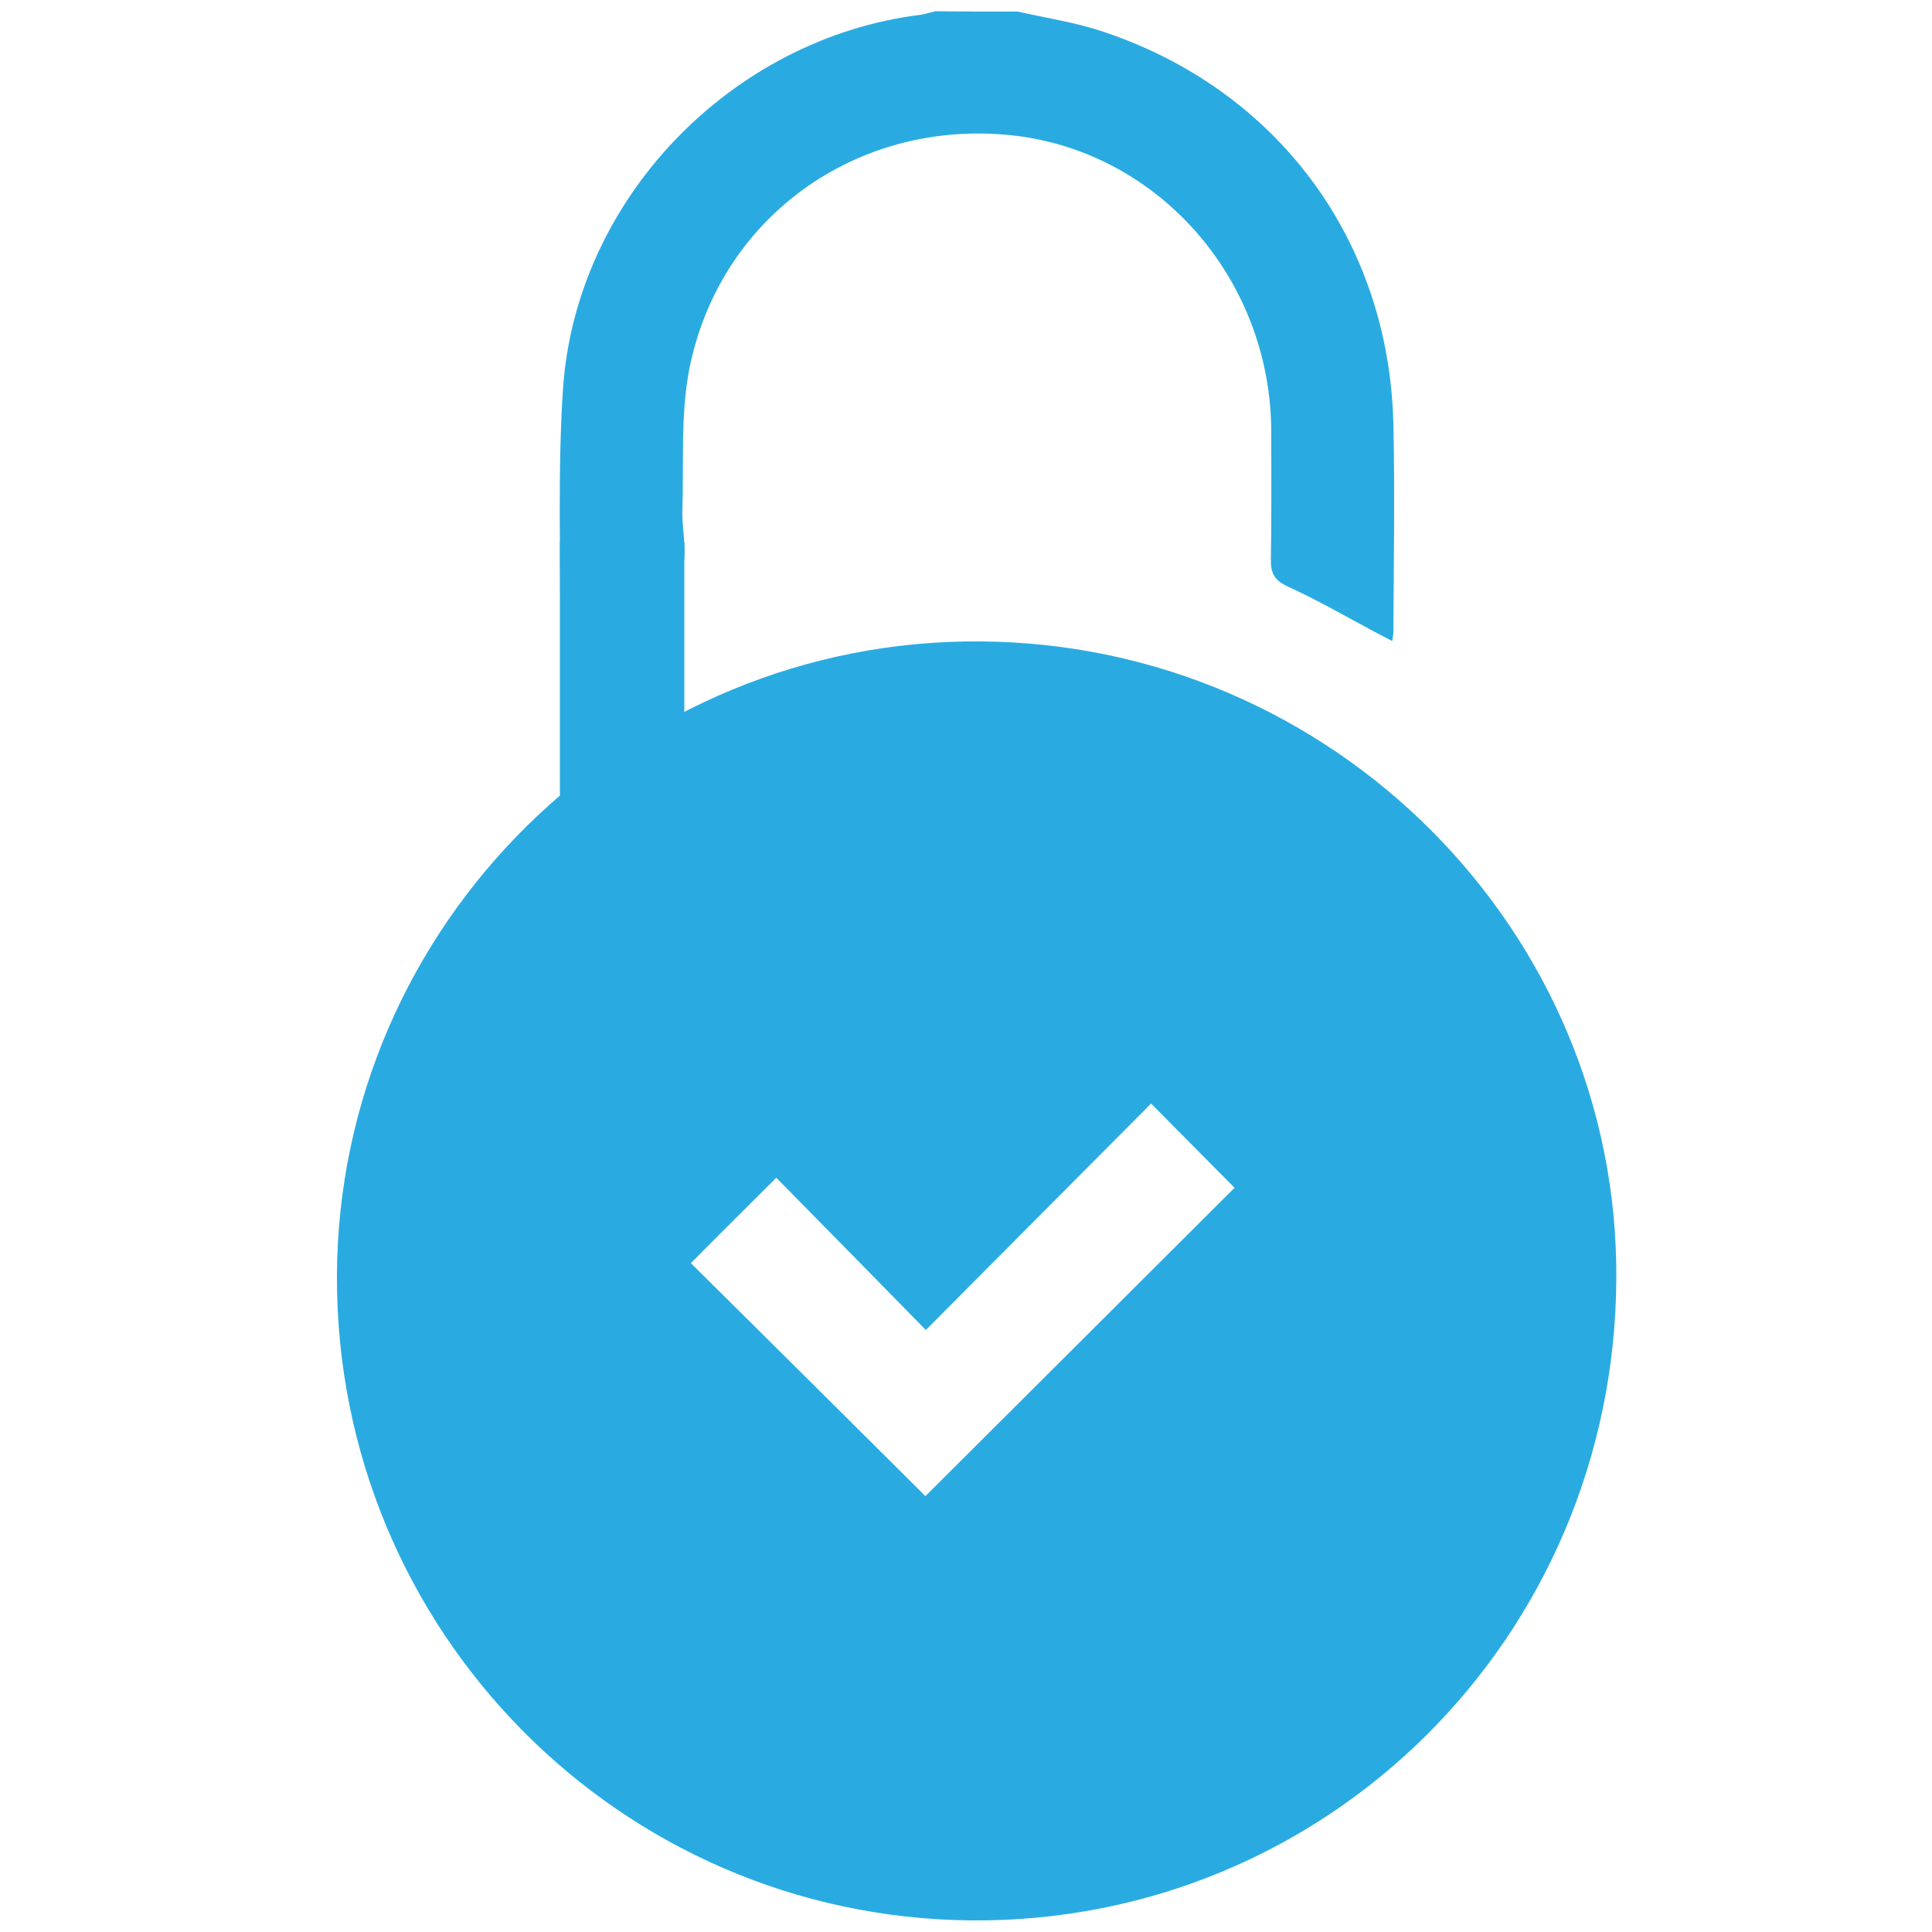 <?xml version="1.0" encoding="utf-8"?>
<!-- Generator: Adobe Illustrator 19.0.0, SVG Export Plug-In . SVG Version: 6.00 Build 0)  -->
<svg version="1.1" id="Livello_1" xmlns="http://www.w3.org/2000/svg" xmlns:xlink="http://www.w3.org/1999/xlink" x="0px" y="0px"
	 viewBox="0 0 500 500" style="enable-background:new 0 0 500 500;" xml:space="preserve">
<style type="text/css">
	.st0{fill:#29ABE2;}
</style>
<g id="XMLID_1_">
	<path id="XMLID_31_" class="st0" d="M263.4,3c7.5,1.7,15.1,2.8,22.4,5.3c44.9,15.1,73.6,53.9,74.8,101.2c0.4,18,0.1,36,0,54
		c0,0.6-0.1,1.2-0.3,2.4c-1.7-0.9-3-1.6-4.4-2.3c-7.5-4-14.9-8.3-22.6-11.8c-3.5-1.6-4.5-3.5-4.4-7.2c0.2-11.1,0.1-22.2,0.1-33.3
		C328.7,72,299.6,39,261.7,35c-40.1-4.2-75.8,21.4-83.4,61c-2.2,11.7-1.3,24-1.7,36c-0.2,5.6,1.8,12.4-0.7,16.5
		c-2.4,4.1-9.3,5.4-14.2,8c-5.3,2.9-10.6,6-16,9.1c-0.3-0.5-0.7-0.9-0.7-1.3c0.1-21.2-0.7-42.5,0.7-63.6
		c3.3-49.3,43.7-90.9,92.7-96.9c1.2-0.2,2.4-0.6,3.7-0.9C249.2,3,256.3,3,263.4,3z"/>
	<path id="XMLID_28_" class="st0" d="M418.3,331.2c-0.6,92.7-75,166.5-166.9,165.8C160.3,496.2,87,421.9,87.2,330.4
		c0.2-91.1,75.4-165.2,166.7-164.4C345,166.7,419,241,418.3,331.2z M239.5,387.2c26.7-26.6,53.5-53.4,80-79.8
		c-6.9-7-14.1-14.2-21.6-21.8c-19.3,19.4-38.6,38.8-58.3,58.6c-13.1-13.4-26-26.5-38.7-39.4c-7.8,7.8-15.1,15-22.1,22.1
		C199.1,347,219.6,367.4,239.5,387.2z"/>
</g>
<rect id="XMLID_2_" x="144.9" y="140.3" class="st0" width="32.2" height="73.6"/>
</svg>
